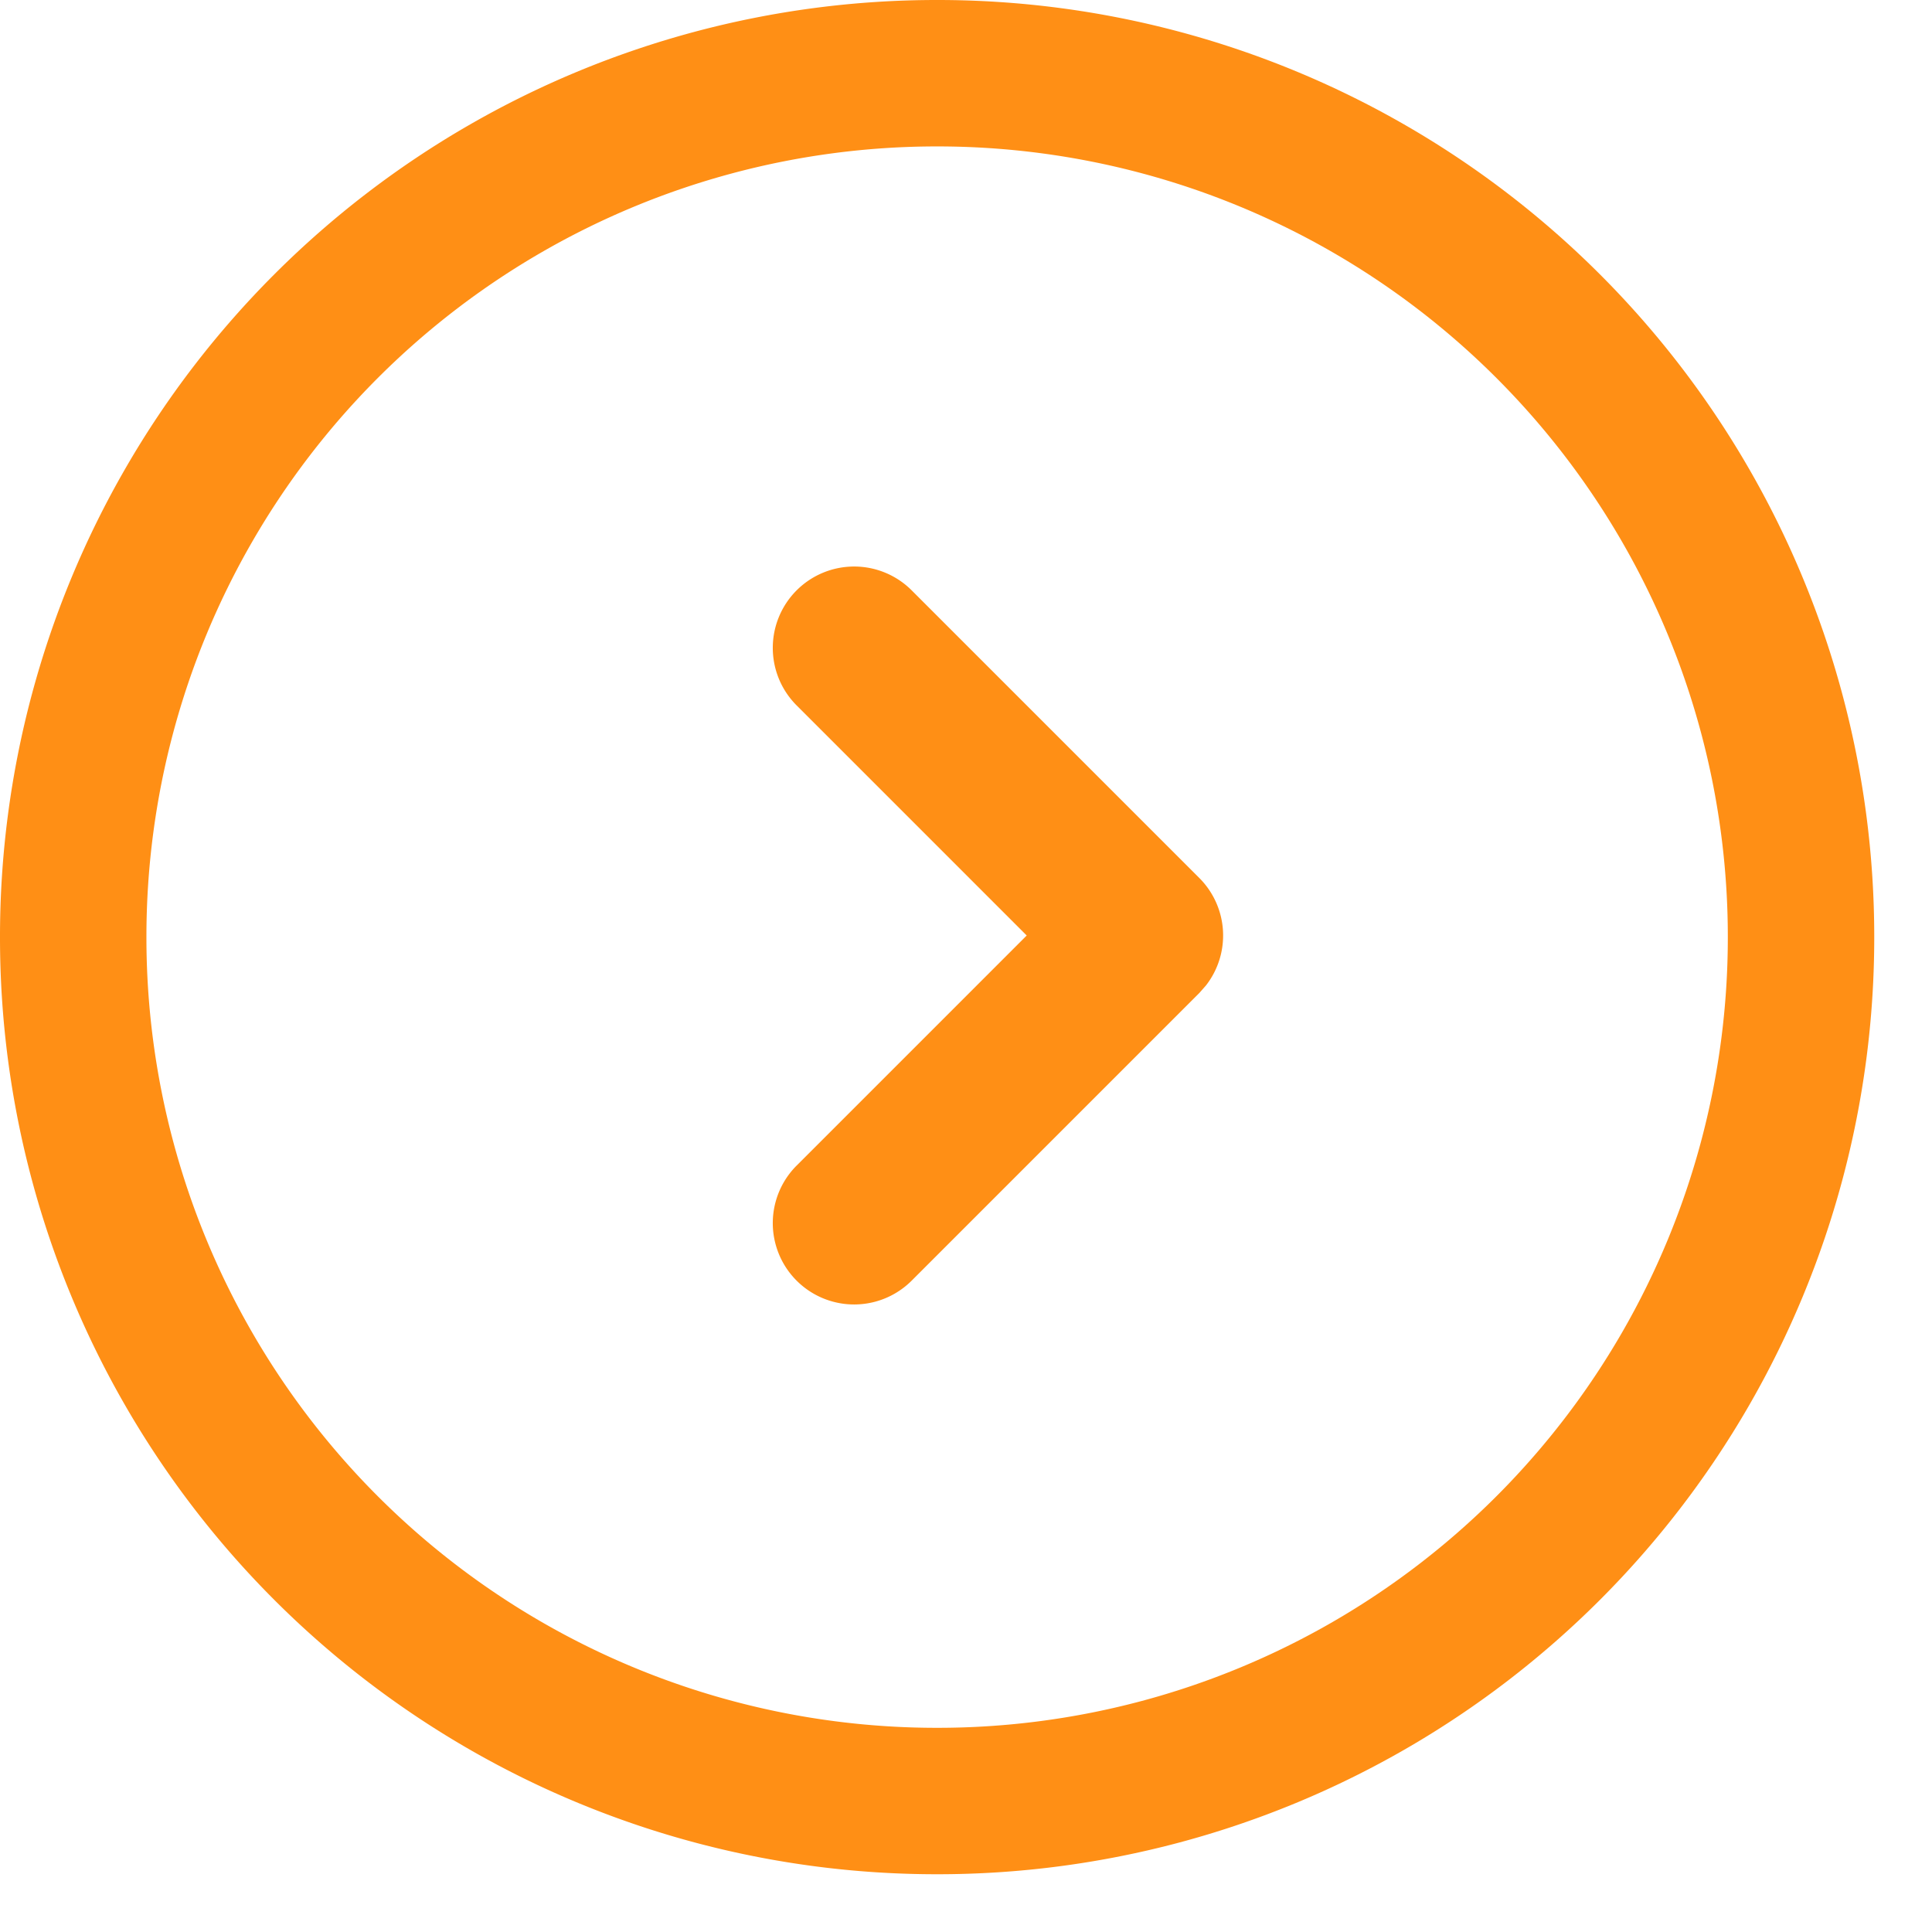 <svg xmlns="http://www.w3.org/2000/svg" viewBox="0 0 19 19">
    <g fill="#FF8F15" fill-rule="evenodd">
        <path d="M18.432 9.216a9.211 9.211 0 01-9.216 9.216A9.211 9.211 0 010 9.216 9.211 9.211 0 019.216 0a9.211 9.211 0 019.216 9.216zm-1.44 0A7.772 7.772 0 009.216 1.44 7.772 7.772 0 001.44 9.216a7.772 7.772 0 007.776 7.776 7.772 7.772 0 007.776-7.776z" fill-rule="nonzero"/>
        <path d="M8.966 12.594a.8.8 0 11-1.132-1.131L10.097 9.2 7.834 6.937a.8.8 0 111.132-1.131l2.828 2.828a.8.8 0 01.067 1.056l-.067.076-2.828 2.828z"/>
    </g>
</svg>